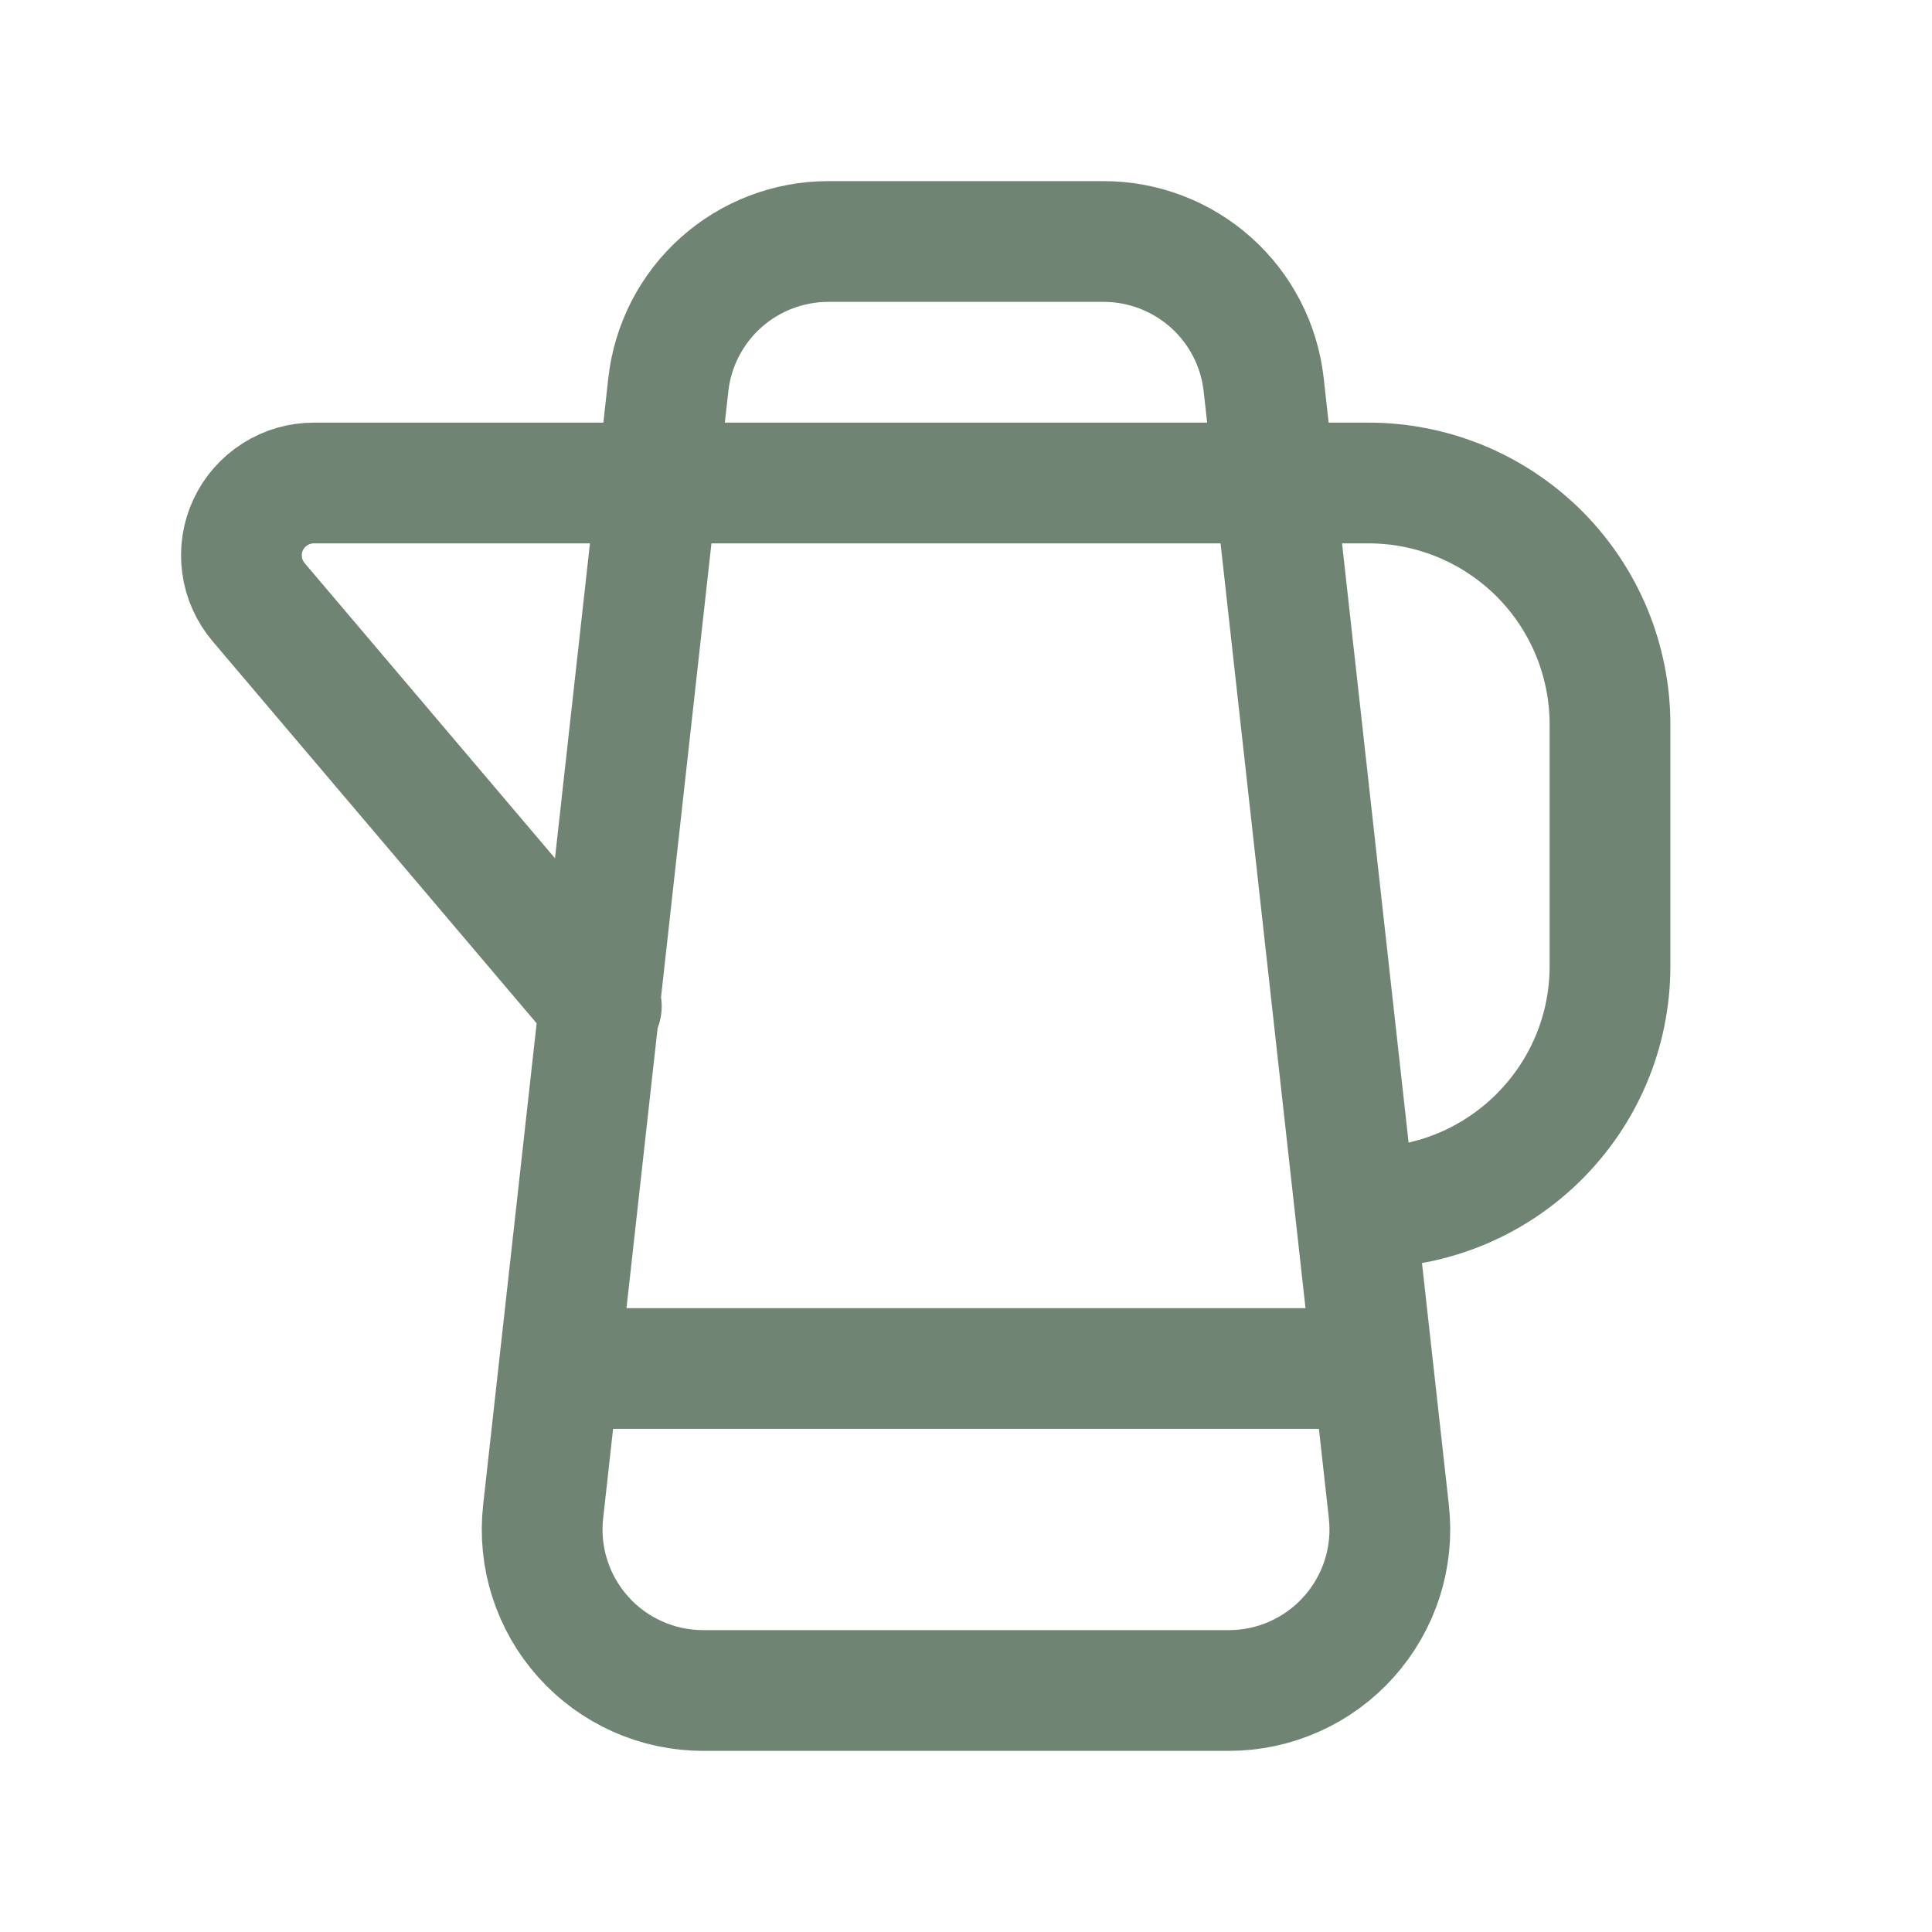 <svg width="24" height="24" viewBox="0 0 24 24" fill="none" xmlns="http://www.w3.org/2000/svg">
<path d="M7.47 12.5L3.213 7.481C3.102 7.35 3.03 7.19 3.007 7.019C2.984 6.849 3.01 6.675 3.083 6.519C3.156 6.363 3.272 6.232 3.417 6.14C3.562 6.048 3.731 5.999 3.903 6H16.993C17.387 5.999 17.778 6.076 18.143 6.226C18.508 6.377 18.839 6.598 19.119 6.876C19.398 7.155 19.62 7.486 19.771 7.85C19.922 8.215 20 8.605 20 9V12C20 13.657 18.654 15 16.993 15M7 17H17M10.29 3H13.71C14.202 3 14.677 3.182 15.044 3.51C15.411 3.838 15.644 4.291 15.698 4.78L17.253 18.78C17.284 19.059 17.256 19.342 17.17 19.61C17.084 19.878 16.942 20.125 16.755 20.334C16.567 20.544 16.338 20.711 16.081 20.826C15.824 20.941 15.546 21 15.265 21H8.735C8.454 21 8.176 20.941 7.919 20.826C7.662 20.711 7.432 20.544 7.245 20.334C7.057 20.125 6.916 19.878 6.83 19.61C6.744 19.342 6.716 19.059 6.747 18.78L8.302 4.78C8.356 4.291 8.589 3.838 8.956 3.51C9.322 3.182 9.798 3 10.29 3Z" stroke="#708474" stroke-width="1.5" stroke-linecap="round" stroke-linejoin="round"/>
</svg>
